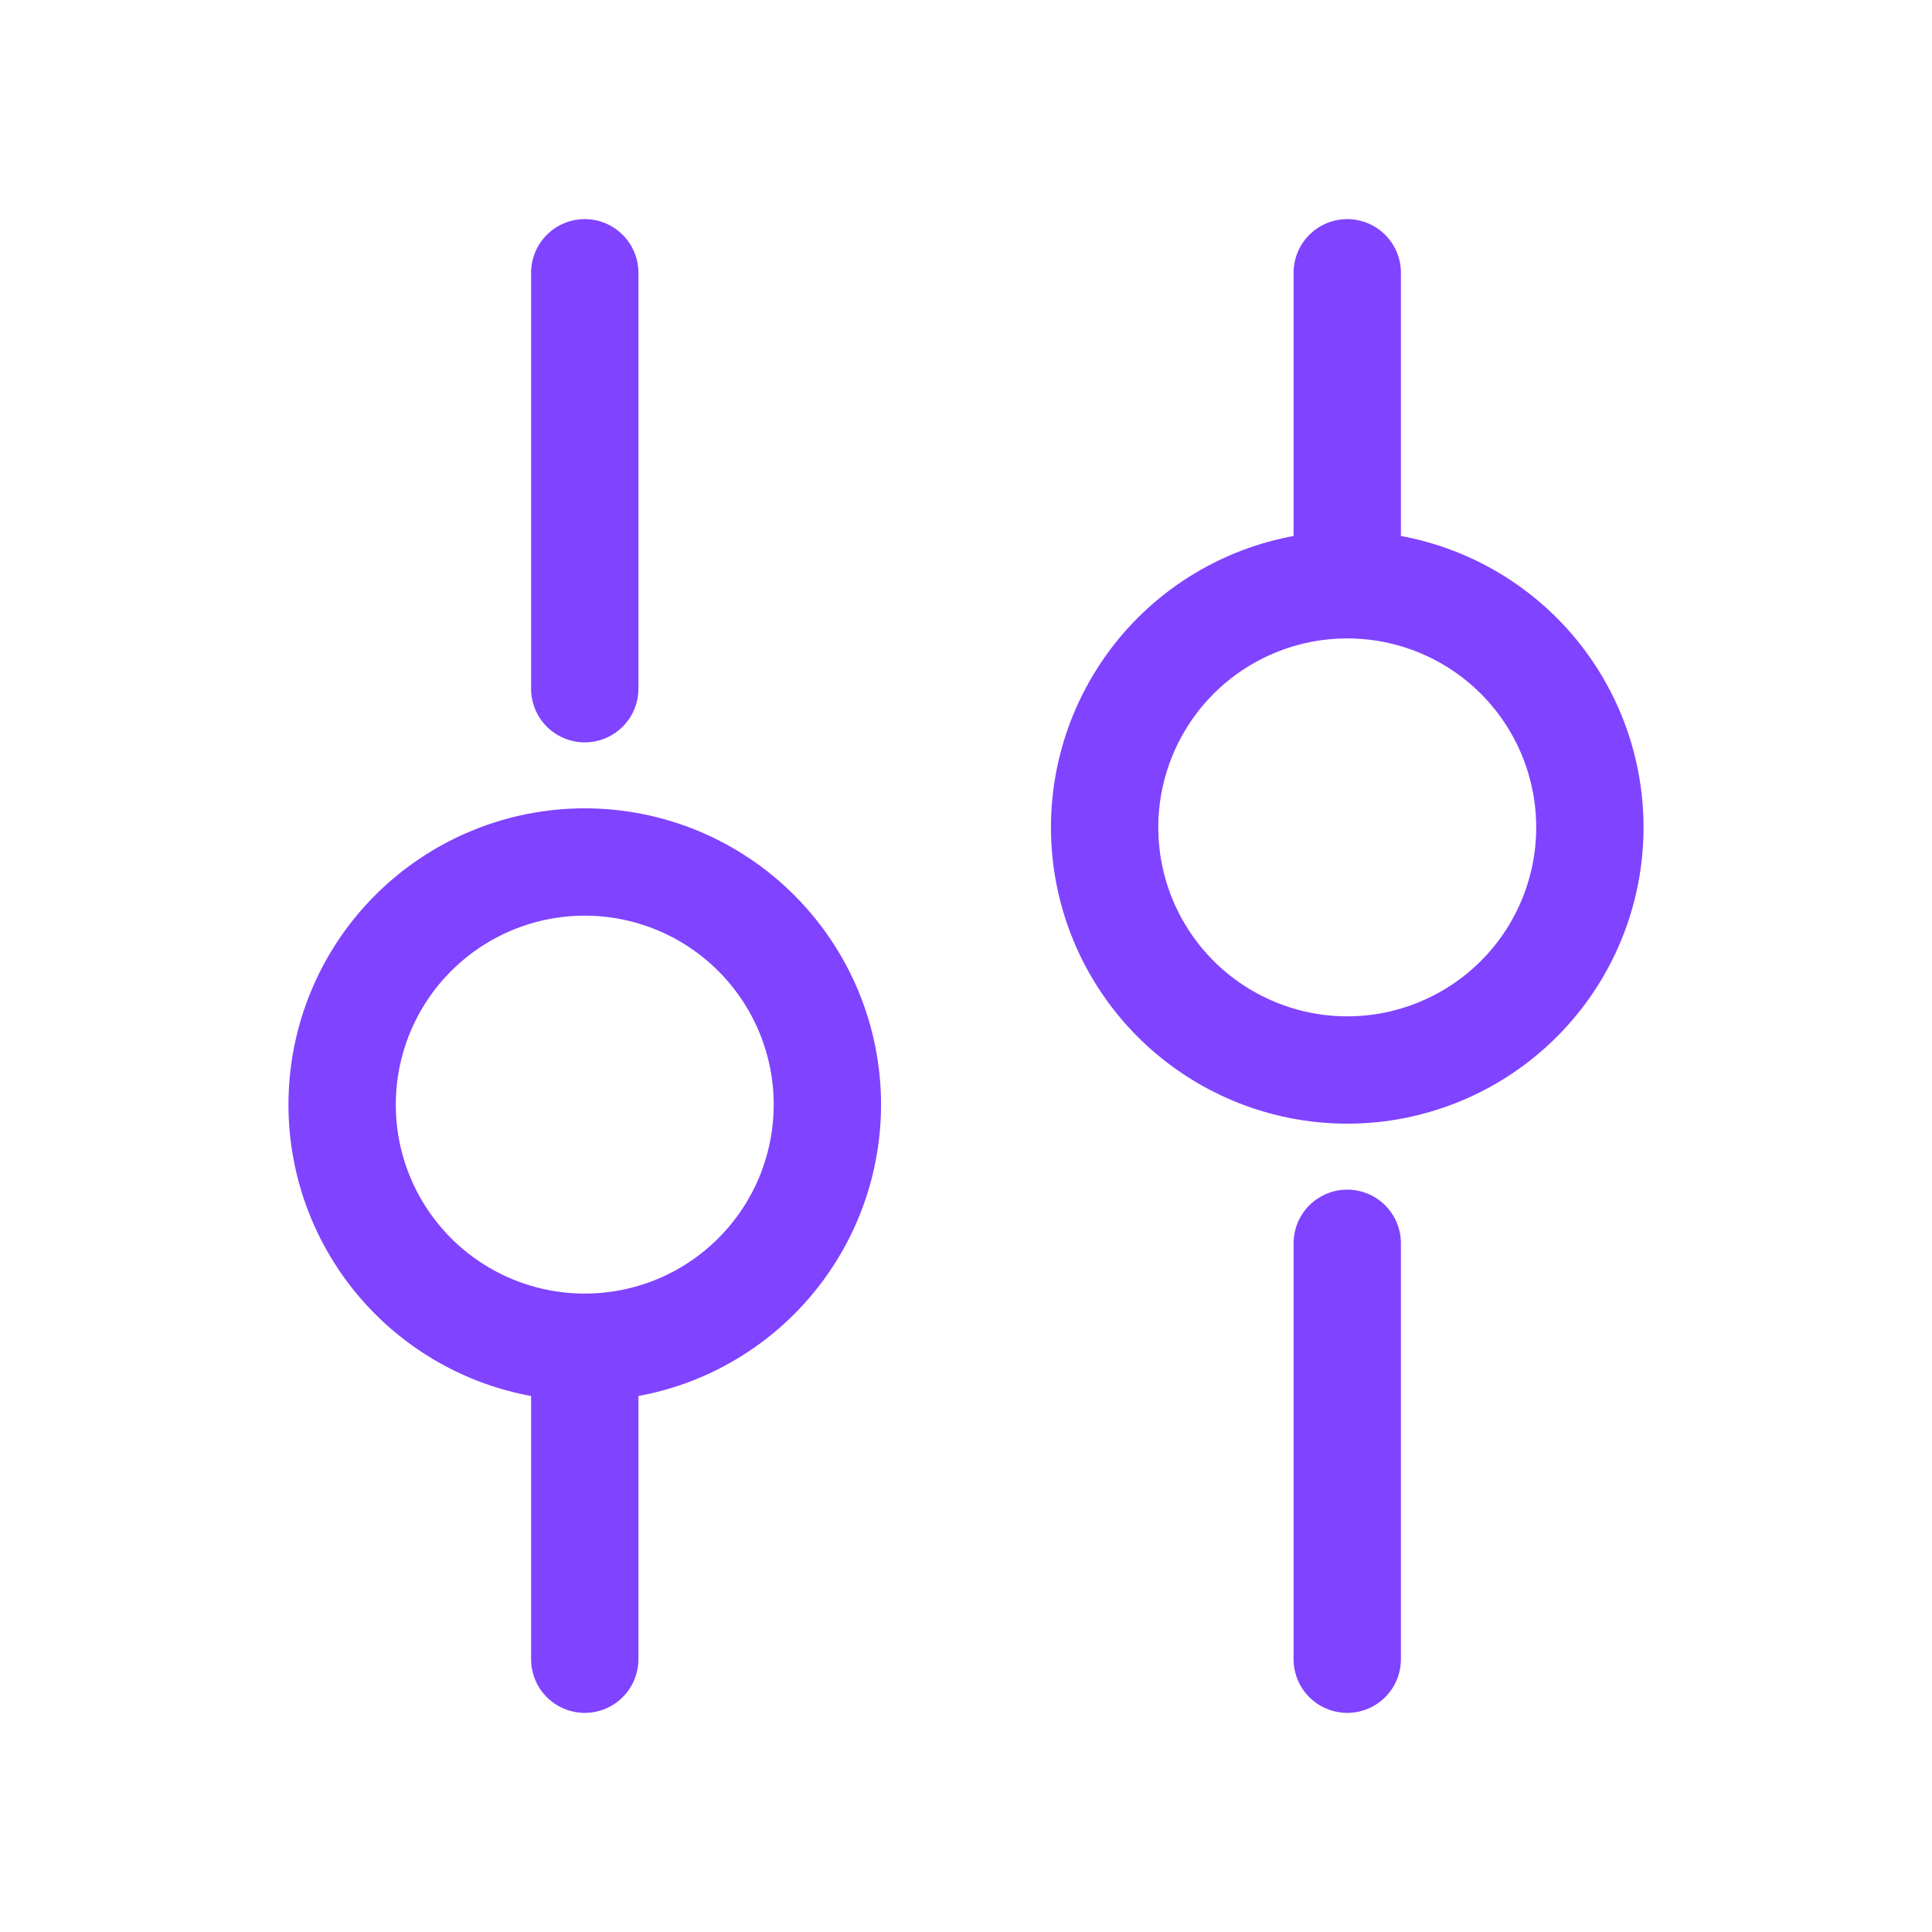 <?xml version="1.0" encoding="UTF-8"?> <svg xmlns="http://www.w3.org/2000/svg" width="36" height="36" viewBox="0 0 36 36" fill="none"><path d="M25.104 30.917L25.104 23.167M25.104 10.25L25.104 5.083M10.896 30.917L10.896 25.75M10.896 12.833L10.896 5.083M20.583 15.417C20.583 16.01 20.7 16.598 20.927 17.147C21.155 17.695 21.488 18.194 21.907 18.613C22.327 19.033 22.826 19.366 23.374 19.593C23.923 19.821 24.511 19.938 25.104 19.938C25.698 19.938 26.286 19.821 26.834 19.593C27.383 19.366 27.881 19.033 28.301 18.613C28.721 18.194 29.054 17.695 29.281 17.147C29.508 16.598 29.625 16.01 29.625 15.417C29.625 14.218 29.149 13.068 28.301 12.22C27.453 11.372 26.303 10.896 25.104 10.896C23.905 10.896 22.755 11.372 21.907 12.22C21.06 13.068 20.583 14.218 20.583 15.417ZM6.375 20.583C6.375 21.782 6.851 22.932 7.699 23.78C8.547 24.628 9.697 25.104 10.896 25.104C12.095 25.104 13.245 24.628 14.092 23.78C14.94 22.932 15.417 21.782 15.417 20.583C15.417 19.384 14.94 18.235 14.092 17.387C13.245 16.539 12.095 16.062 10.896 16.062C9.697 16.062 8.547 16.539 7.699 17.387C6.851 18.235 6.375 19.384 6.375 20.583Z" stroke="#8043FF" stroke-width="2" stroke-miterlimit="10" stroke-linecap="round" stroke-linejoin="round"></path></svg> 